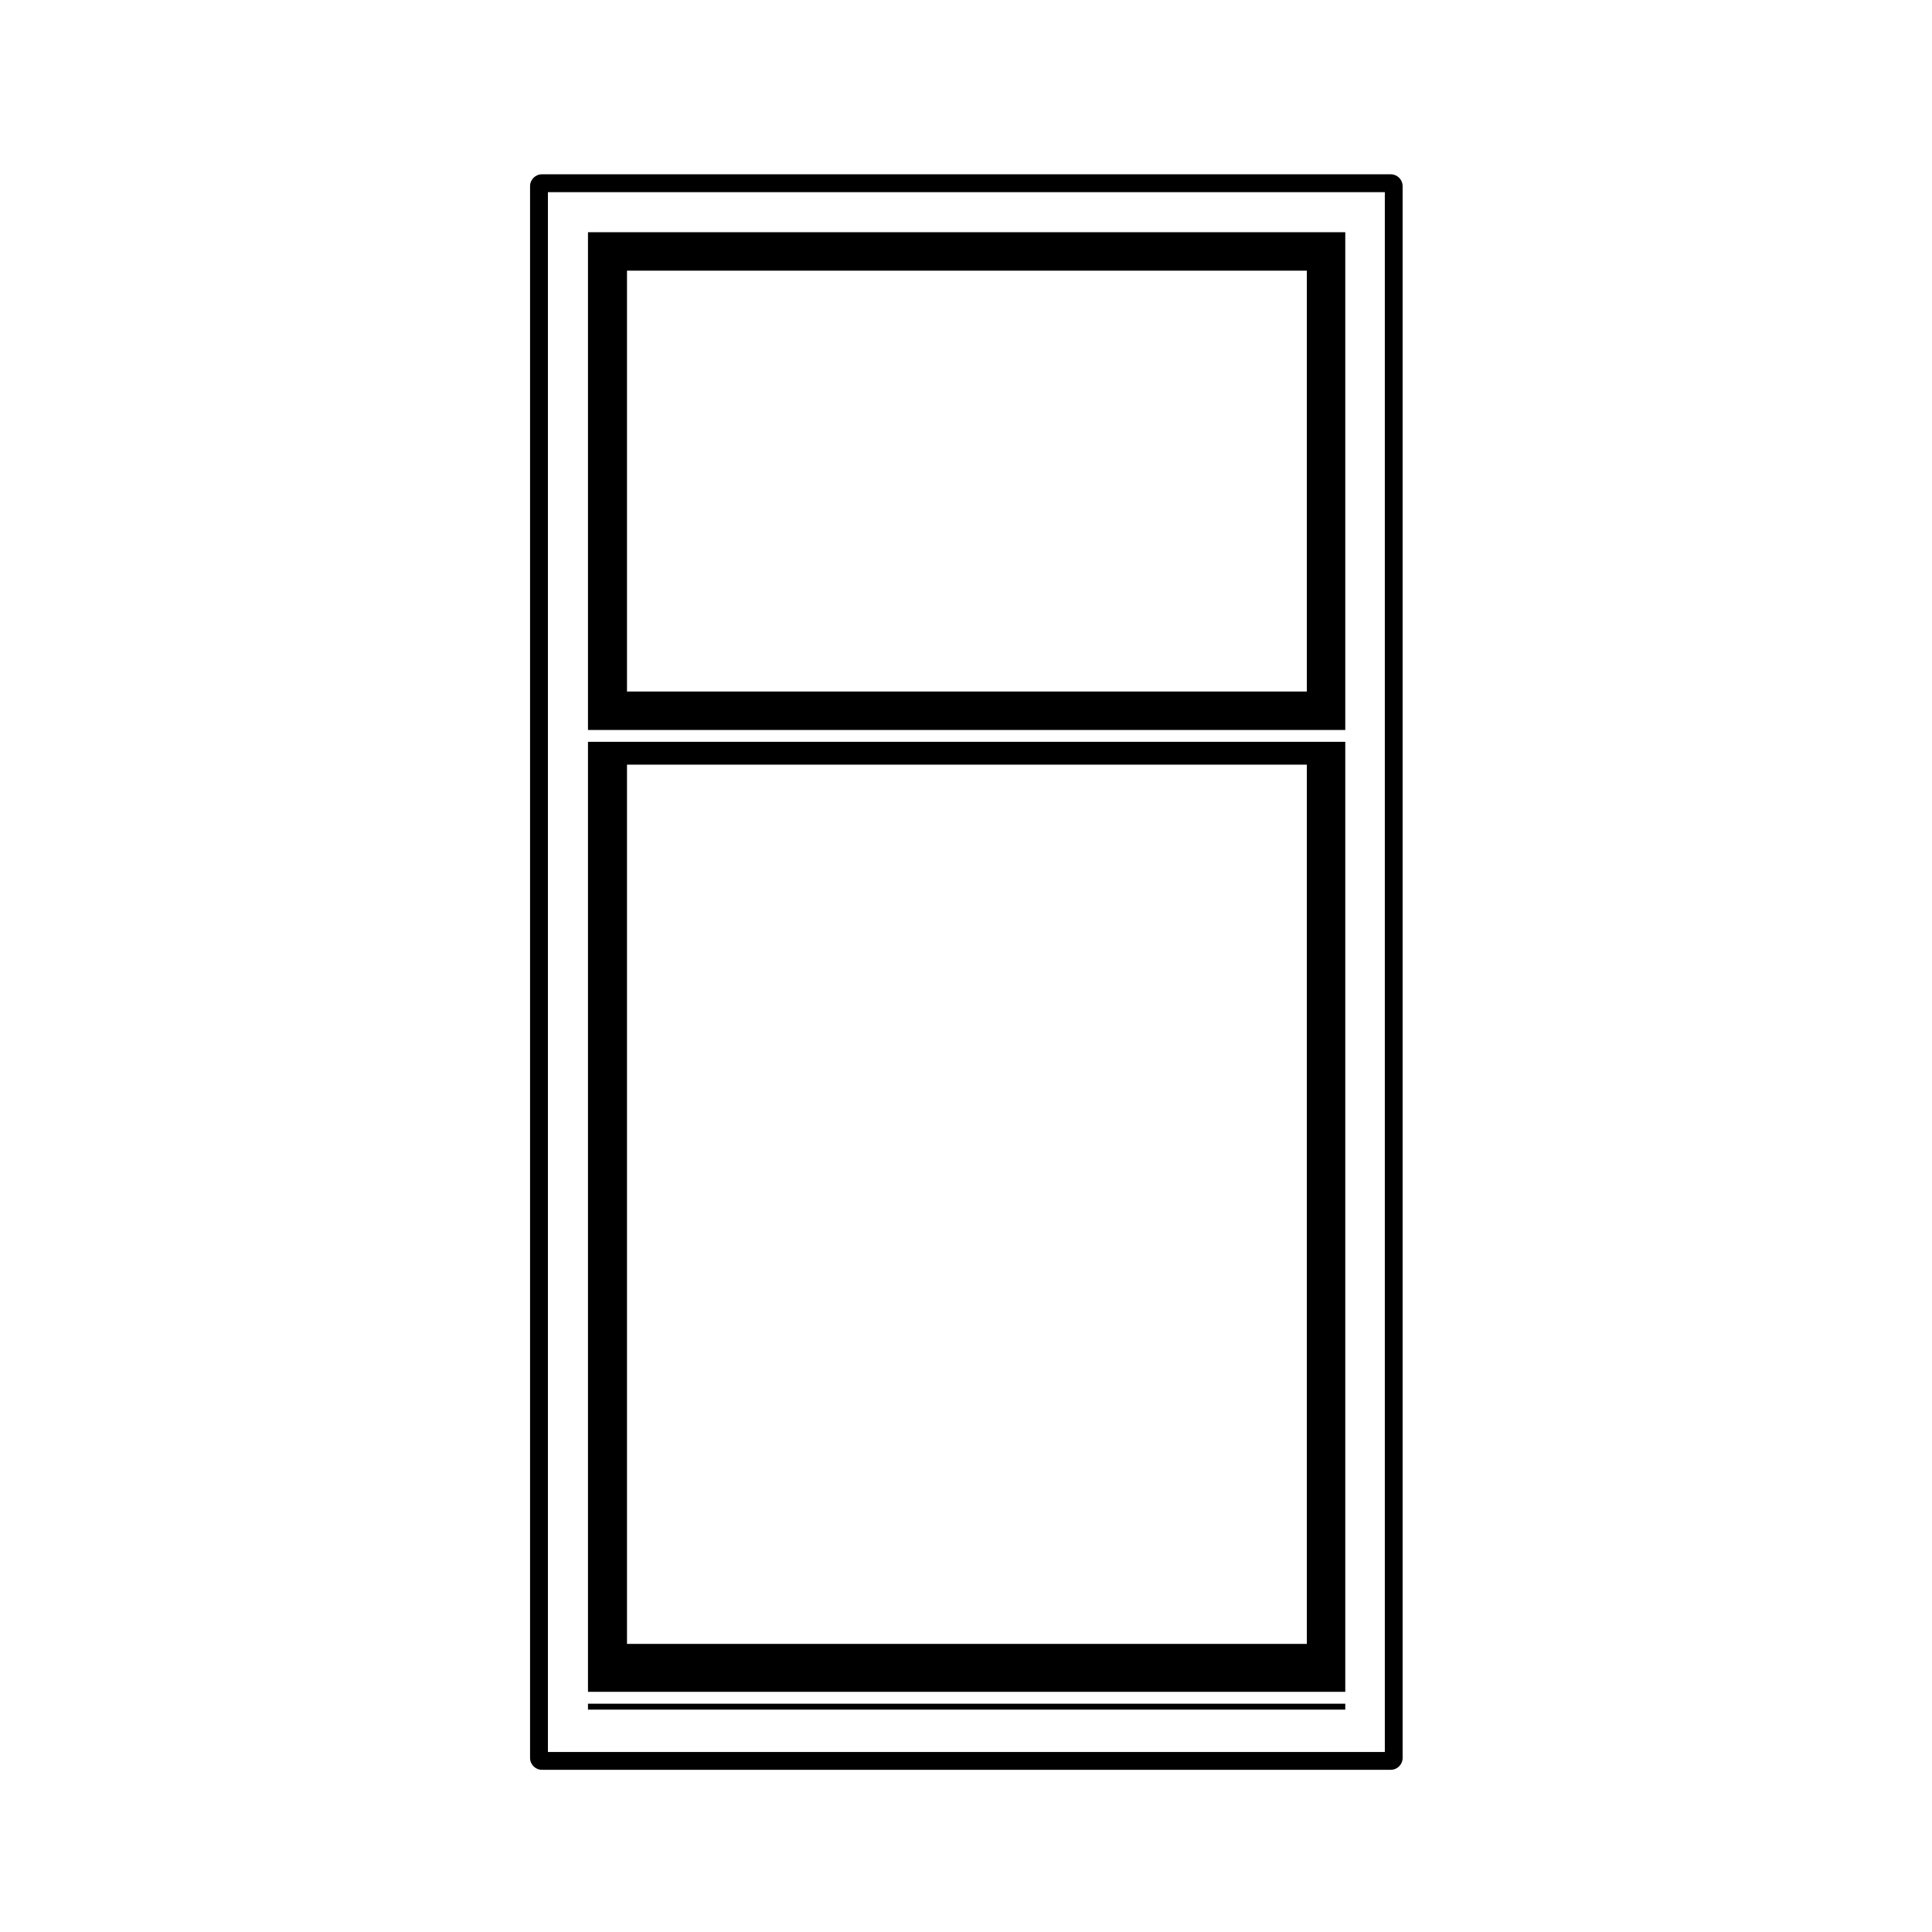 <?xml version="1.0" encoding="UTF-8"?>
<!-- The Best Svg Icon site in the world: iconSvg.co, Visit us! https://iconsvg.co -->
<svg fill="#000000" width="800px" height="800px" version="1.1" viewBox="144 144 512 512" xmlns="http://www.w3.org/2000/svg">
 <g>
  <path d="m500.51 205.54h-200.69v131.91h200.69zm-10.18 121.72h-180.17v-111.53h180.17z"/>
  <path d="m500.51 340.59h-200.69v251.76h200.69zm-10.18 239.06h-180.17v-233.01h180.17z"/>
  <path d="m299.82 595.5h200.69v1.57h-200.69z"/>
  <path d="m512.57 190.19h-224.95c-1.742 0-3.148 1.406-3.148 3.148v416.53c0 1.742 1.406 3.148 3.148 3.148h224.94c1.742 0 3.148-1.406 3.148-3.148v-416.53c0.004-1.738-1.406-3.148-3.144-3.148zm-1.578 418.11h-221.79v-413.38h221.79z"/>
 </g>
</svg>